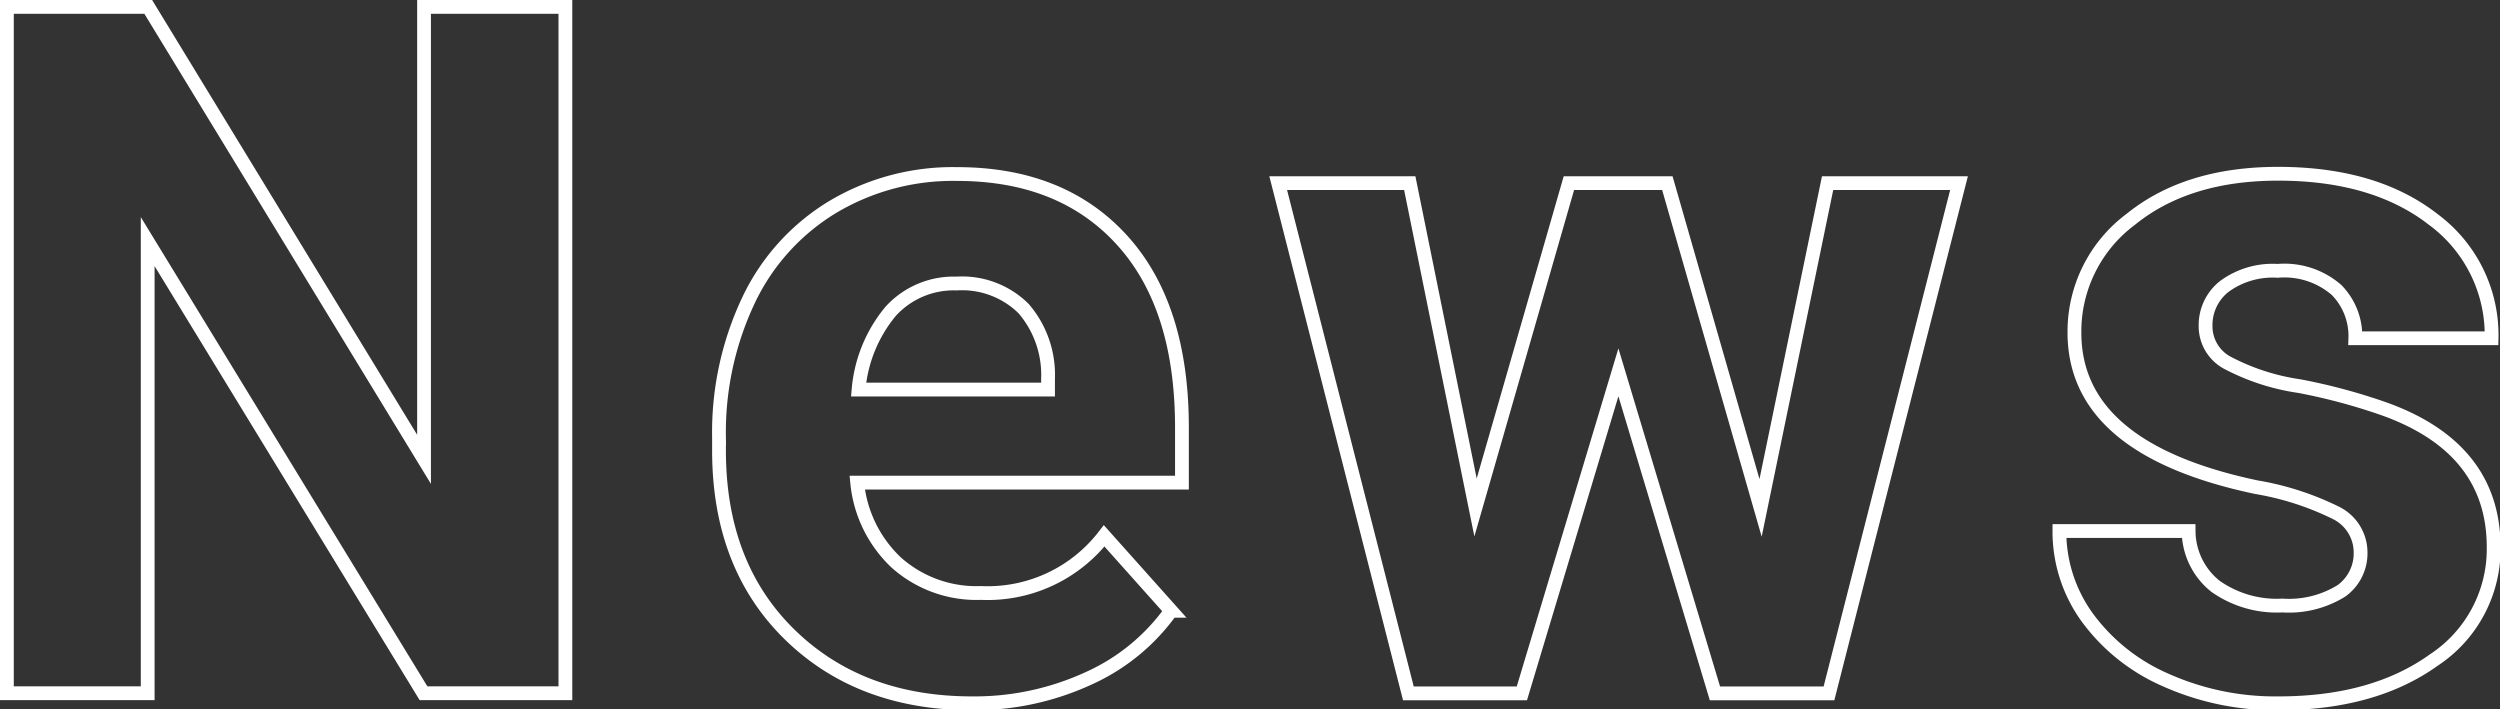 <svg xmlns="http://www.w3.org/2000/svg" width="181.29" height="51.45" viewBox="0 0 181.29 51.45"><rect x="0" y="0" width="181.29" height="51.45" fill="#333333" stroke="none"/><defs><style>.cls-1{fill:none;stroke:#fff;stroke-miterlimit:10;}</style></defs><g id="レイヤー_2" data-name="レイヤー 2"><g id="レイヤー_1-2" data-name="レイヤー 1"><path class="cls-1" d="M41,50.27H30.71l-20-32.75V50.27H.5V.5H10.75l20,32.81V.5H41Z"/><path class="cls-1" d="M70.5,51q-8.15,0-13.25-5t-5.11-13.3v-.95a22.43,22.43,0,0,1,2.15-10A15.8,15.8,0,0,1,60.4,15a17,17,0,0,1,9-2.38q7.59,0,11.95,4.78T85.71,31v4H62.16A9.17,9.17,0,0,0,65,40.8,8.74,8.74,0,0,0,71.15,43a10.67,10.67,0,0,0,8.92-4.14l4.85,5.43a14.78,14.78,0,0,1-6,4.91A19.74,19.74,0,0,1,70.5,51ZM69.37,20.56a6.18,6.18,0,0,0-4.77,2,10.24,10.24,0,0,0-2.34,5.69H76v-.79a7.36,7.36,0,0,0-1.78-5.09A6.34,6.34,0,0,0,69.37,20.56Z"/><path class="cls-1" d="M127.67,36.83l4.86-23.55h9.53l-9.43,37h-8.27l-7-23.28-7,23.28h-8.23l-9.44-37h9.54L107,36.8l6.77-23.52h7.14Z"/><path class="cls-1" d="M171.18,40.05a3.2,3.2,0,0,0-1.79-2.86,20.75,20.75,0,0,0-5.76-1.86q-13.2-2.78-13.2-11.21a10.15,10.15,0,0,1,4.09-8.22q4.08-3.3,10.68-3.3,7,0,11.26,3.32a10.43,10.43,0,0,1,4.22,8.61H170.8a4.77,4.77,0,0,0-1.36-3.5,5.76,5.76,0,0,0-4.27-1.39,5.93,5.93,0,0,0-3.87,1.13,3.56,3.56,0,0,0-1.36,2.87,3,3,0,0,0,1.55,2.65A16.13,16.13,0,0,0,166.74,28,42.39,42.39,0,0,1,173,29.69q7.83,2.86,7.83,10a9.63,9.63,0,0,1-4.35,8.18Q172.11,51,165.23,51A19.45,19.45,0,0,1,157,49.29a13.9,13.9,0,0,1-5.66-4.54,10.63,10.63,0,0,1-2-6.24h9.37a5.16,5.16,0,0,0,1.94,4,7.71,7.71,0,0,0,4.86,1.4,7.22,7.22,0,0,0,4.29-1.07A3.35,3.35,0,0,0,171.18,40.05Z"/></g></g></svg>